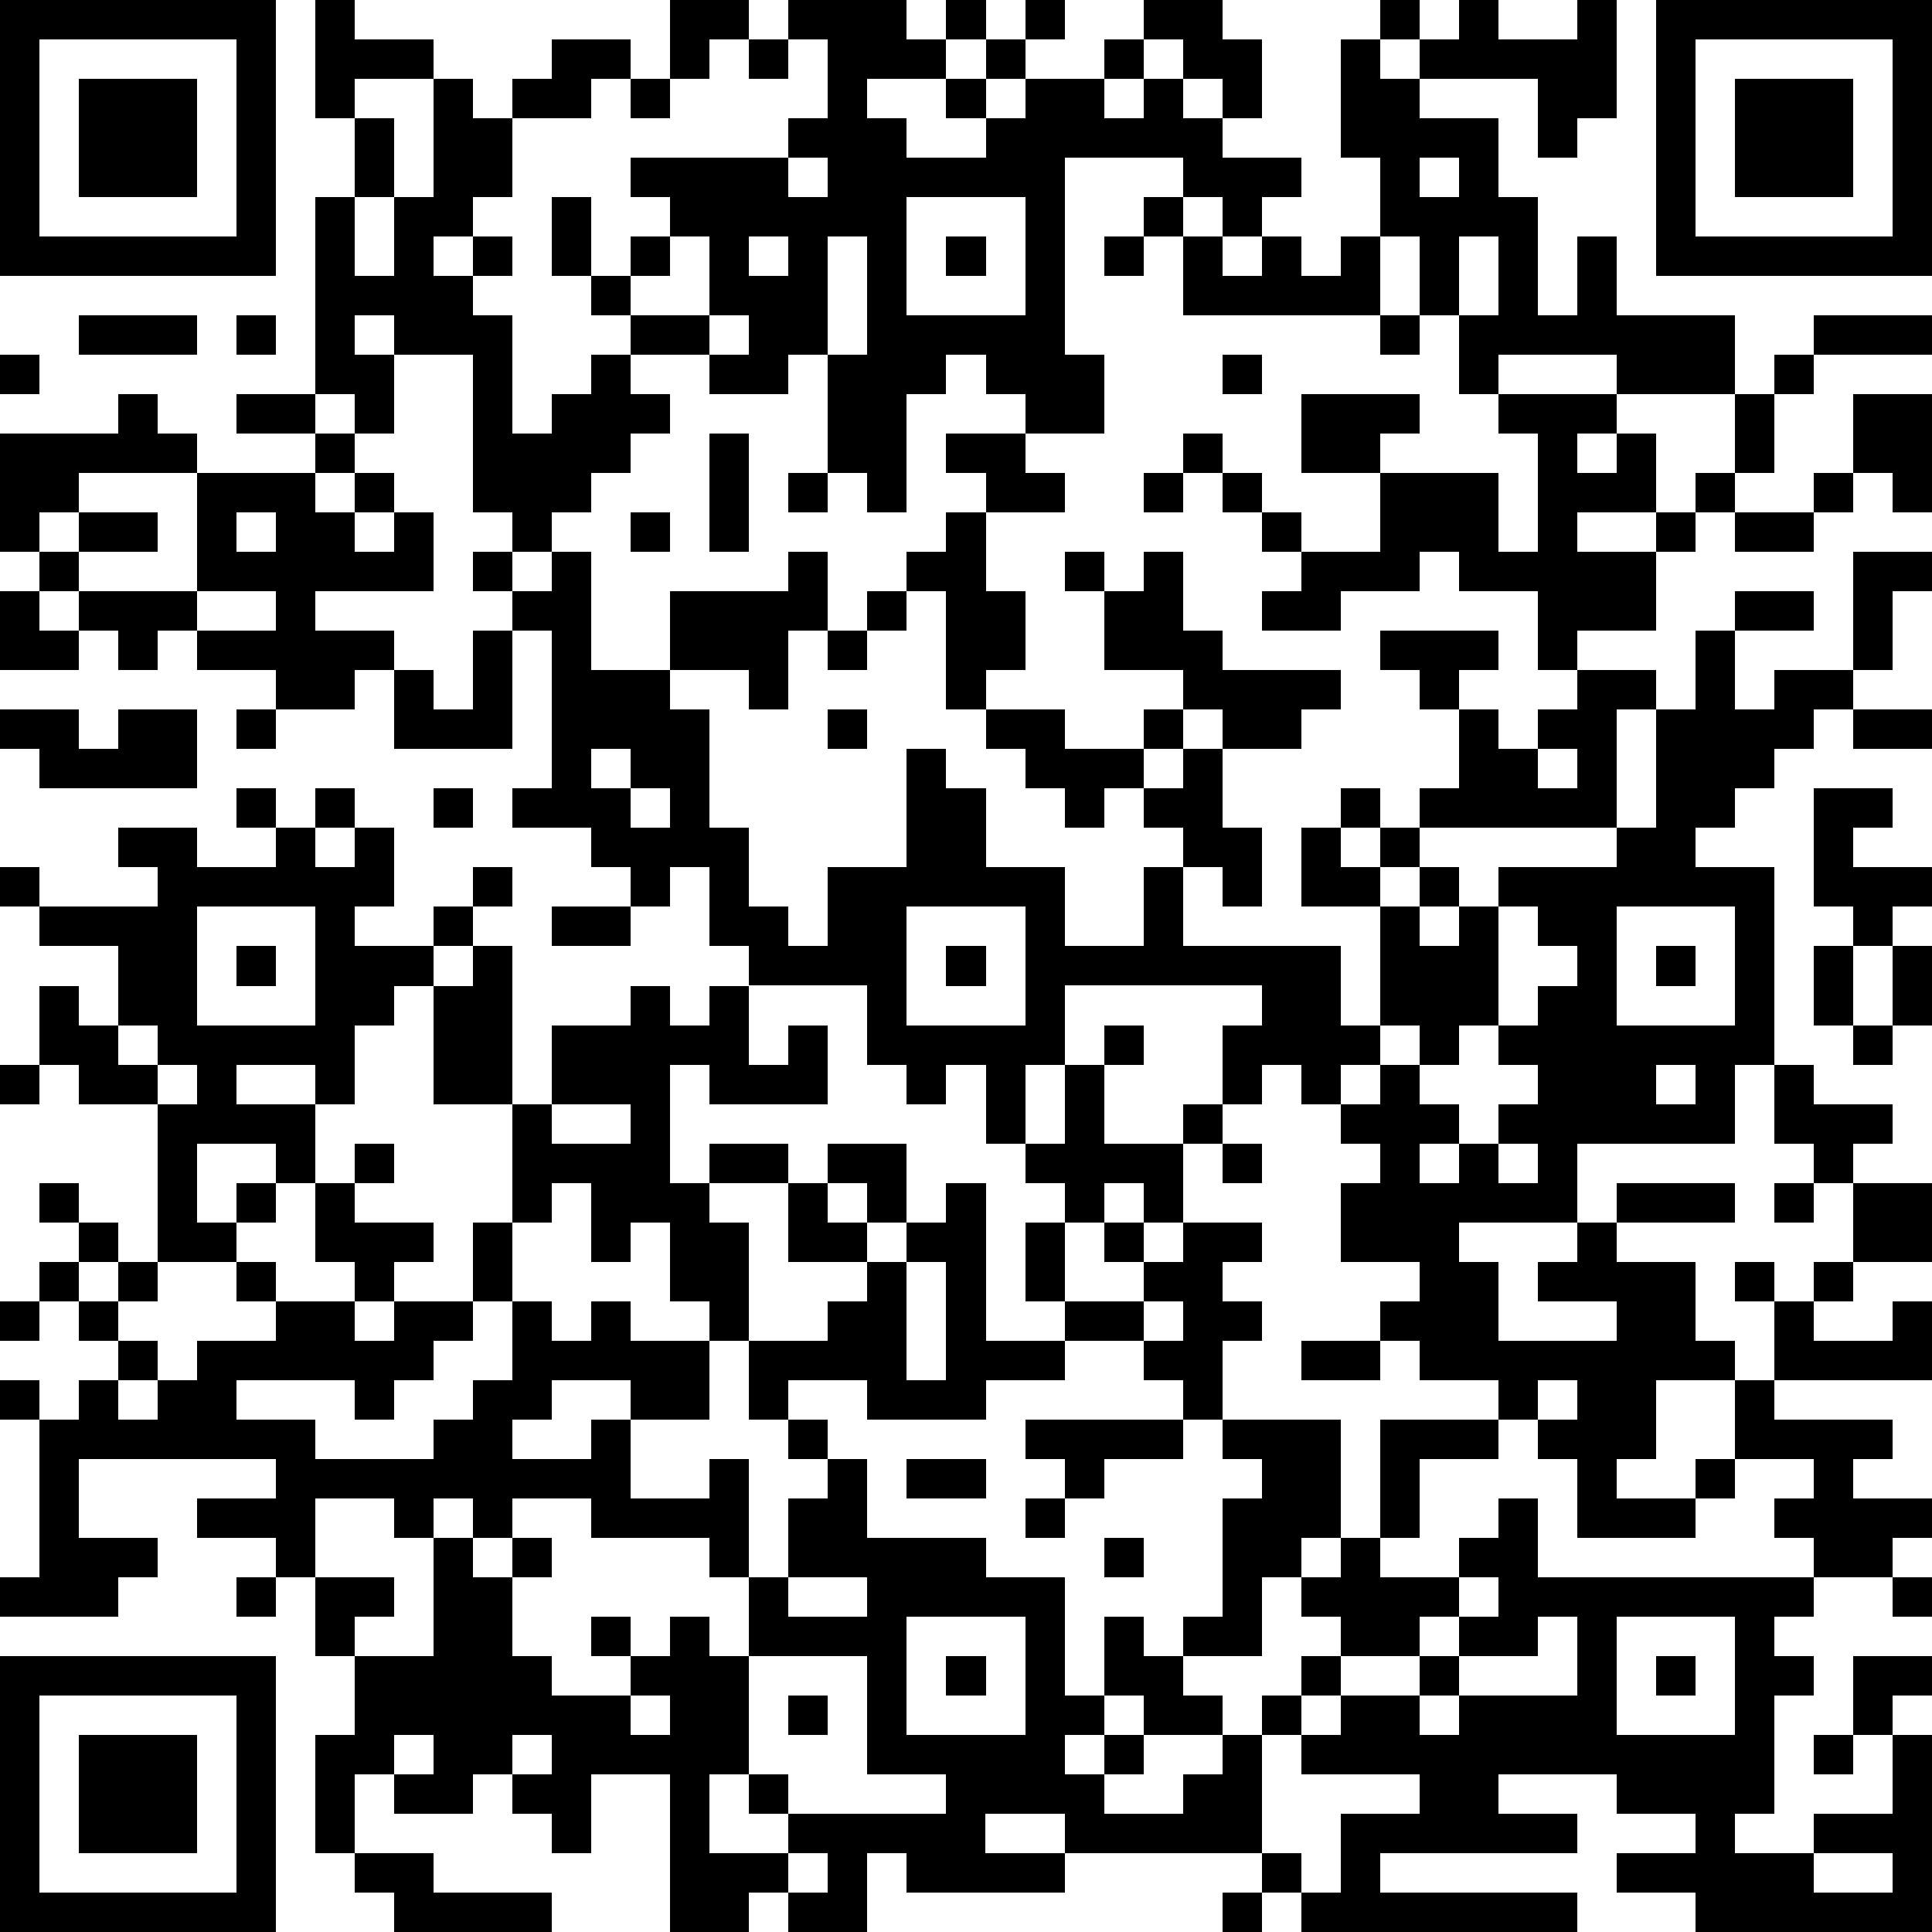 <?xml version="1.0" standalone="yes"?><svg version="1.1" xmlns="http://www.w3.org/2000/svg" xmlns:xlink="http://www.w3.org/1999/xlink" xmlns:ev="http://www.w3.org/2001/xml-events" width="196" height="196" shape-rendering="crispEdges"><path d="M0 0h7v7h-7zM8 0h1v1h2v1h-2v1h-1zM17 0h2v1h-1v1h-1zM20 0h3v1h1v-1h1v1h-1v1h-2v1h1v1h2v-1h-1v-1h1v-1h1v-1h1v1h-1v1h-1v1h1v-1h2v-1h1v-1h2v1h1v2h-1v-1h-1v-1h-1v1h-1v1h1v-1h1v1h1v1h2v1h-1v1h-1v-1h-1v-1h-3v5h1v2h-2v-1h-1v-1h-1v1h-1v3h-1v-1h-1v-3h-1v1h-2v-1h-2v-1h-1v-1h-1v-2h1v2h1v-1h1v-1h-1v-1h4v-1h1v-2h-1zM35 0h1v1h-1zM37 0h1v1h2v-1h1v3h-1v1h-1v-2h-3v-1h1zM42 0h7v7h-7zM1 1v5h5v-5zM14 1h2v1h-1v1h-2v-1h1zM19 1h1v1h-1zM34 1h1v1h1v1h2v2h1v3h1v-2h1v2h3v2h-3v-1h-3v1h-1v-2h-1v-2h-1v-2h-1zM43 1v5h5v-5zM2 2h3v3h-3zM11 2h1v1h1v2h-1v1h-1v1h1v-1h1v1h-1v1h1v3h1v-1h1v-1h1v1h1v1h-1v1h-1v1h-1v1h-1v-1h-1v-4h-2v-1h-1v1h1v2h-1v-1h-1v-5h1v-2h1v2h-1v2h1v-2h1zM16 2h1v1h-1zM44 2h3v3h-3zM20 4v1h1v-1zM36 4v1h1v-1zM23 5v3h3v-3zM29 5h1v1h-1zM17 6v1h-1v1h2v-2zM19 6v1h1v-1zM21 6v3h1v-3zM24 6h1v1h-1zM28 6h1v1h-1zM30 6h1v1h1v-1h1v1h1v-1h1v2h-5zM37 6v2h1v-2zM2 8h3v1h-3zM6 8h1v1h-1zM18 8v1h1v-1zM35 8h1v1h-1zM46 8h3v1h-3zM0 9h1v1h-1zM31 9h1v1h-1zM45 9h1v1h-1zM3 10h1v1h1v1h-3v1h-1v1h-1v-3h3zM6 10h2v1h-2zM33 10h3v1h-1v1h-2zM38 10h3v1h-1v1h1v-1h1v2h-2v1h2v-1h1v-1h1v-2h1v2h-1v1h-1v1h-1v2h-2v1h-1v-2h-2v-1h-1v1h-2v1h-2v-1h1v-1h-1v-1h-1v-1h-1v-1h1v1h1v1h1v1h2v-2h3v2h1v-3h-1zM47 10h2v3h-1v-1h-1zM8 11h1v1h-1zM18 11h1v3h-1zM24 11h2v1h1v1h-2v-1h-1zM5 12h3v1h1v-1h1v1h-1v1h1v-1h1v2h-3v1h2v1h-1v1h-2v-1h-2v-1h-1v1h-1v-1h-1v-1h-1v-1h1v-1h2v1h-2v1h3zM20 12h1v1h-1zM29 12h1v1h-1zM46 12h1v1h-1zM6 13v1h1v-1zM16 13h1v1h-1zM24 13h1v2h1v2h-1v1h-1v-3h-1v-1h1zM44 13h2v1h-2zM12 14h1v1h-1zM14 14h1v3h2v-2h3v-1h1v2h-1v2h-1v-1h-2v1h1v3h1v2h1v1h1v-2h2v-3h1v1h1v2h2v2h2v-2h1v-1h-1v-1h-1v1h-1v-1h-1v-1h-1v-1h2v1h2v-1h1v-1h-2v-2h-1v-1h1v1h1v-1h1v2h1v1h3v1h-1v1h-2v-1h-1v1h-1v1h1v-1h1v2h1v2h-1v-1h-1v2h4v2h1v-3h-2v-2h1v-1h1v1h-1v1h1v-1h1v-1h1v-2h-1v-1h-1v-1h3v1h-1v1h1v1h1v-1h1v-1h2v1h-1v3h-5v1h-1v1h1v-1h1v1h-1v1h1v-1h1v-1h3v-1h1v-3h1v-2h1v-1h2v1h-2v2h1v-1h2v-3h2v1h-1v2h-1v1h-1v1h-1v1h-1v1h-1v1h2v5h-1v2h-4v2h-3v1h1v2h3v-1h-2v-1h1v-1h1v-1h3v1h-3v1h2v2h1v1h-2v2h-1v1h2v-1h1v-2h1v-2h-1v-1h1v1h1v-1h1v-2h-1v-1h-1v-2h1v1h2v1h-1v1h2v2h-2v1h-1v1h2v-1h1v2h-4v1h3v1h-1v1h2v1h-1v1h-2v-1h-1v-1h1v-1h-2v1h-1v1h-3v-2h-1v-1h-1v-1h-2v-1h-1v-1h1v-1h-2v-2h1v-1h-1v-1h-1v-1h-1v1h-1v-2h1v-1h-5v2h-1v2h-1v-2h-1v1h-1v-1h-1v-2h-3v-1h-1v-2h-1v1h-1v-1h-1v-1h-2v-1h1v-4h-1v-1h1zM0 15h1v1h1v1h-2zM5 15v1h2v-1zM22 15h1v1h-1zM12 16h1v3h-3v-2h1v1h1zM21 16h1v1h-1zM0 18h2v1h1v-1h2v2h-4v-1h-1zM6 18h1v1h-1zM21 18h1v1h-1zM47 18h2v1h-2zM15 19v1h1v-1zM39 19v1h1v-1zM6 20h1v1h-1zM8 20h1v1h-1zM11 20h1v1h-1zM16 20v1h1v-1zM46 20h2v1h-1v1h2v1h-1v1h-1v-1h-1zM3 21h2v1h2v-1h1v1h1v-1h1v2h-1v1h2v-1h1v-1h1v1h-1v1h-1v1h-1v1h-1v2h-1v-1h-2v1h2v2h-1v-1h-2v2h1v-1h1v1h-1v1h-2v-4h-2v-1h-1v-2h1v1h1v-2h-2v-1h-1v-1h1v1h3v-1h-1zM5 23v3h3v-3zM14 23h2v1h-2zM23 23v3h3v-3zM38 23v3h-1v1h-1v-1h-1v1h-1v1h1v-1h1v1h1v1h-1v1h1v-1h1v-1h1v-1h-1v-1h1v-1h1v-1h-1v-1zM41 23v3h3v-3zM6 24h1v1h-1zM12 24h1v4h-2v-3h1zM24 24h1v1h-1zM42 24h1v1h-1zM46 24h1v2h-1zM48 24h1v2h-1zM16 25h1v1h1v-1h1v2h1v-1h1v2h-3v-1h-1v3h1v-1h2v1h-2v1h1v3h-1v-1h-1v-2h-1v1h-1v-2h-1v1h-1v-3h1v-2h2zM3 26v1h1v-1zM28 26h1v1h-1zM47 26h1v1h-1zM0 27h1v1h-1zM4 27v1h1v-1zM27 27h1v2h2v-1h1v1h-1v2h-1v-1h-1v1h-1v-1h-1v-1h1zM42 27v1h1v-1zM14 28v1h2v-1zM9 29h1v1h-1zM21 29h2v2h-1v-1h-1zM31 29h1v1h-1zM38 29v1h1v-1zM1 30h1v1h-1zM8 30h1v1h2v1h-1v1h-1v-1h-1zM20 30h1v1h1v1h-2zM24 30h1v4h2v-1h-1v-2h1v2h2v-1h-1v-1h1v1h1v-1h2v1h-1v1h1v1h-1v2h-1v-1h-1v-1h-2v1h-2v1h-3v-1h-2v1h-1v-2h2v-1h1v-1h1v-1h1zM45 30h1v1h-1zM2 31h1v1h-1zM12 31h1v2h-1zM1 32h1v1h-1zM3 32h1v1h-1zM6 32h1v1h-1zM23 32v3h1v-3zM0 33h1v1h-1zM2 33h1v1h-1zM7 33h2v1h1v-1h2v1h-1v1h-1v1h-1v-1h-3v1h2v1h3v-1h1v-1h1v-2h1v1h1v-1h1v1h2v2h-2v-1h-2v1h-1v1h2v-1h1v2h2v-1h1v3h-1v-1h-3v-1h-2v1h-1v-1h-1v1h-1v-1h-2v2h-1v-1h-2v-1h2v-1h-5v2h2v1h-1v1h-3v-1h1v-4h-1v-1h1v1h1v-1h1v-1h1v1h-1v1h1v-1h1v-1h2zM29 33v1h1v-1zM33 34h2v1h-2zM39 35v1h1v-1zM20 36h1v1h-1zM26 36h4v1h-2v1h-1v-1h-1zM31 36h3v3h-1v1h-1v2h-2v-1h1v-3h1v-1h-1zM35 36h3v1h-2v2h-1zM21 37h1v2h3v1h2v3h1v-2h1v1h1v1h1v1h-2v-1h-1v1h-1v1h1v-1h1v1h-1v1h2v-1h1v-1h1v-1h1v-1h1v-1h-1v-1h1v-1h1v1h2v-1h1v-1h1v2h7v1h-1v1h1v1h-1v3h-1v1h2v-1h2v-2h-1v-2h2v1h-1v1h1v5h-6v-1h-2v-1h2v-1h-2v-1h-3v1h2v1h-5v1h5v1h-7v-1h-1v-1h-5v-1h-2v1h2v1h-4v-1h-1v2h-2v-1h-1v1h-2v-4h-2v2h-1v-1h-1v-1h-1v1h-2v-1h-1v2h-1v-3h1v-2h-1v-2h2v1h-1v1h2v-3h1v1h1v-1h1v1h-1v2h1v1h2v-1h-1v-1h1v1h1v-1h1v1h1v-2h1v-2h1zM23 37h2v1h-2zM26 38h1v1h-1zM28 39h1v1h-1zM6 40h1v1h-1zM20 40v1h2v-1zM37 40v1h-1v1h-2v1h-1v1h-1v3h1v1h1v-2h2v-1h-3v-1h1v-1h2v-1h1v-1h1v-1zM48 40h1v1h-1zM23 41v3h3v-3zM39 41v1h-2v1h-1v1h1v-1h3v-2zM41 41v3h3v-3zM0 42h7v7h-7zM19 42v3h-1v2h2v-1h-1v-1h1v1h4v-1h-2v-3zM24 42h1v1h-1zM42 42h1v1h-1zM1 43v5h5v-5zM16 43v1h1v-1zM20 43h1v1h-1zM2 44h3v3h-3zM10 44v1h1v-1zM13 44v1h1v-1zM46 44h1v1h-1zM9 47h2v1h3v1h-4v-1h-1zM20 47v1h1v-1zM46 47v1h2v-1zM31 48h1v1h-1z" style="fill:#000" transform="translate(0,0) scale(4)"/></svg>